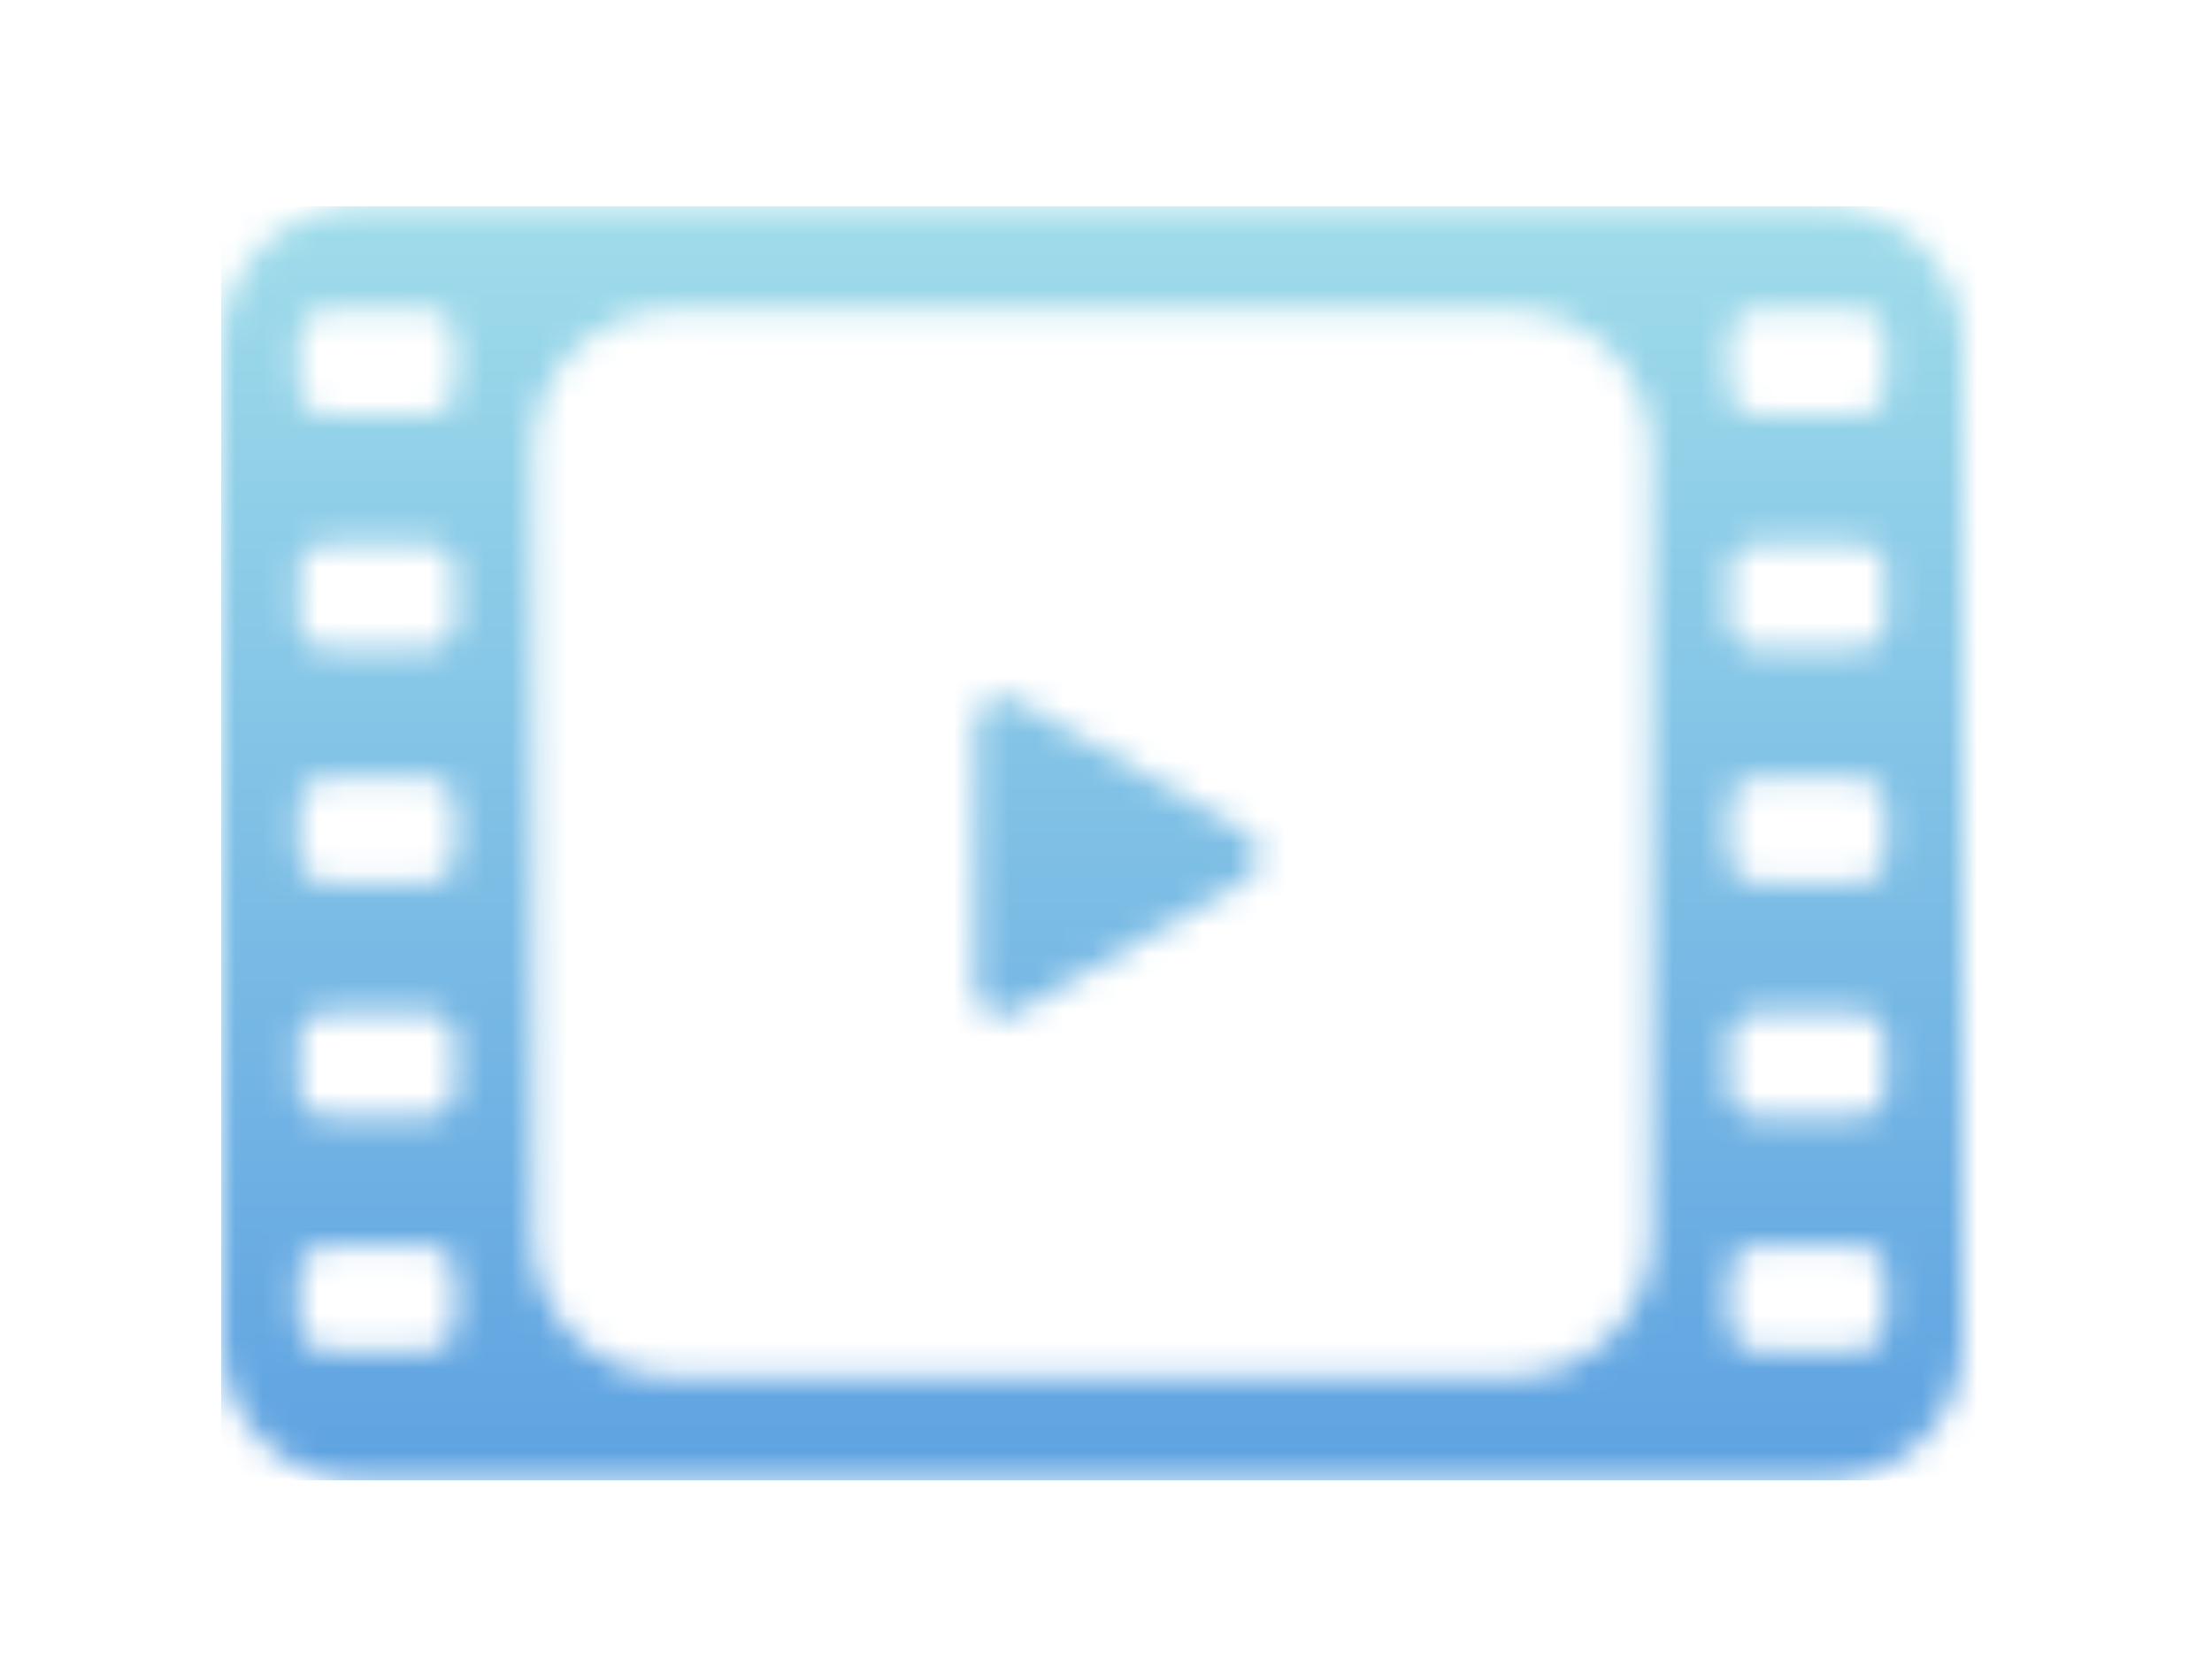 <svg width="80" height="60" viewBox="0 0 80 60" fill="none" xmlns="http://www.w3.org/2000/svg">
<mask id="mask0" mask-type="alpha" maskUnits="userSpaceOnUse" x="8" y="7" width="63" height="47">
<path fill-rule="evenodd" clip-rule="evenodd" d="M13 7.463C10.239 7.463 8 9.701 8 12.463V48.537C8 51.299 10.239 53.537 13 53.537H66C68.761 53.537 71 51.299 71 48.537V12.463C71 9.701 68.761 7.463 66 7.463H13ZM24.284 11.224C21.522 11.224 19.284 13.463 19.284 16.224V44.776C19.284 47.538 21.522 49.776 24.284 49.776H54.716C57.478 49.776 59.716 47.538 59.716 44.776V16.224C59.716 13.463 57.478 11.224 54.716 11.224H24.284ZM11.821 11.224C11.269 11.224 10.821 11.672 10.821 12.224V13.985C10.821 14.537 11.269 14.985 11.821 14.985H15.463C16.015 14.985 16.463 14.537 16.463 13.985V12.224C16.463 11.672 16.015 11.224 15.463 11.224H11.821ZM62.537 12.224C62.537 11.672 62.985 11.224 63.537 11.224H67.179C67.731 11.224 68.179 11.672 68.179 12.224V13.985C68.179 14.537 67.731 14.985 67.179 14.985H63.537C62.985 14.985 62.537 14.537 62.537 13.985V12.224ZM11.821 19.687C11.269 19.687 10.821 20.134 10.821 20.687V22.448C10.821 23 11.269 23.448 11.821 23.448H15.463C16.015 23.448 16.463 23 16.463 22.448V20.687C16.463 20.134 16.015 19.687 15.463 19.687H11.821ZM62.537 20.687C62.537 20.134 62.985 19.687 63.537 19.687H67.179C67.731 19.687 68.179 20.134 68.179 20.687V22.448C68.179 23 67.731 23.448 67.179 23.448H63.537C62.985 23.448 62.537 23 62.537 22.448V20.687ZM11.821 28.149C11.269 28.149 10.821 28.597 10.821 29.149V30.91C10.821 31.463 11.269 31.91 11.821 31.91H15.463C16.015 31.91 16.463 31.463 16.463 30.91V29.149C16.463 28.597 16.015 28.149 15.463 28.149H11.821ZM62.537 29.149C62.537 28.597 62.985 28.149 63.537 28.149H67.179C67.731 28.149 68.179 28.597 68.179 29.149V30.91C68.179 31.463 67.731 31.91 67.179 31.91H63.537C62.985 31.91 62.537 31.463 62.537 30.91V29.149ZM11.821 36.612C11.269 36.612 10.821 37.06 10.821 37.612V39.373C10.821 39.925 11.269 40.373 11.821 40.373H15.463C16.015 40.373 16.463 39.925 16.463 39.373V37.612C16.463 37.06 16.015 36.612 15.463 36.612H11.821ZM62.537 37.612C62.537 37.06 62.985 36.612 63.537 36.612H67.179C67.731 36.612 68.179 37.06 68.179 37.612V39.373C68.179 39.925 67.731 40.373 67.179 40.373H63.537C62.985 40.373 62.537 39.925 62.537 39.373V37.612ZM11.821 45.075C11.269 45.075 10.821 45.522 10.821 46.075V47.836C10.821 48.388 11.269 48.836 11.821 48.836H15.463C16.015 48.836 16.463 48.388 16.463 47.836V46.075C16.463 45.522 16.015 45.075 15.463 45.075H11.821ZM62.537 46.075C62.537 45.522 62.985 45.075 63.537 45.075H67.179C67.731 45.075 68.179 45.522 68.179 46.075V47.836C68.179 48.388 67.731 48.836 67.179 48.836H63.537C62.985 48.836 62.537 48.388 62.537 47.836V46.075Z" fill="#C4C4C4"/>
<path d="M45.052 30.104C45.719 30.489 45.719 31.451 45.052 31.836L36.769 36.619C36.102 37.004 35.269 36.523 35.269 35.753L35.269 26.188C35.269 25.418 36.102 24.937 36.769 25.322L45.052 30.104Z" fill="#C4C4C4"/>
</mask>
<g mask="url(#mask0)">
<rect x="8" y="7.463" width="63.94" height="46.075" fill="url(#paint0_linear)"/>
</g>
<defs>
<linearGradient id="paint0_linear" x1="39.97" y1="7.463" x2="39.97" y2="53.537" gradientUnits="userSpaceOnUse">
<stop stop-color="#9FDCEA"/>
<stop offset="1" stop-color="#5EA2E1"/>
</linearGradient>
</defs>
</svg>
